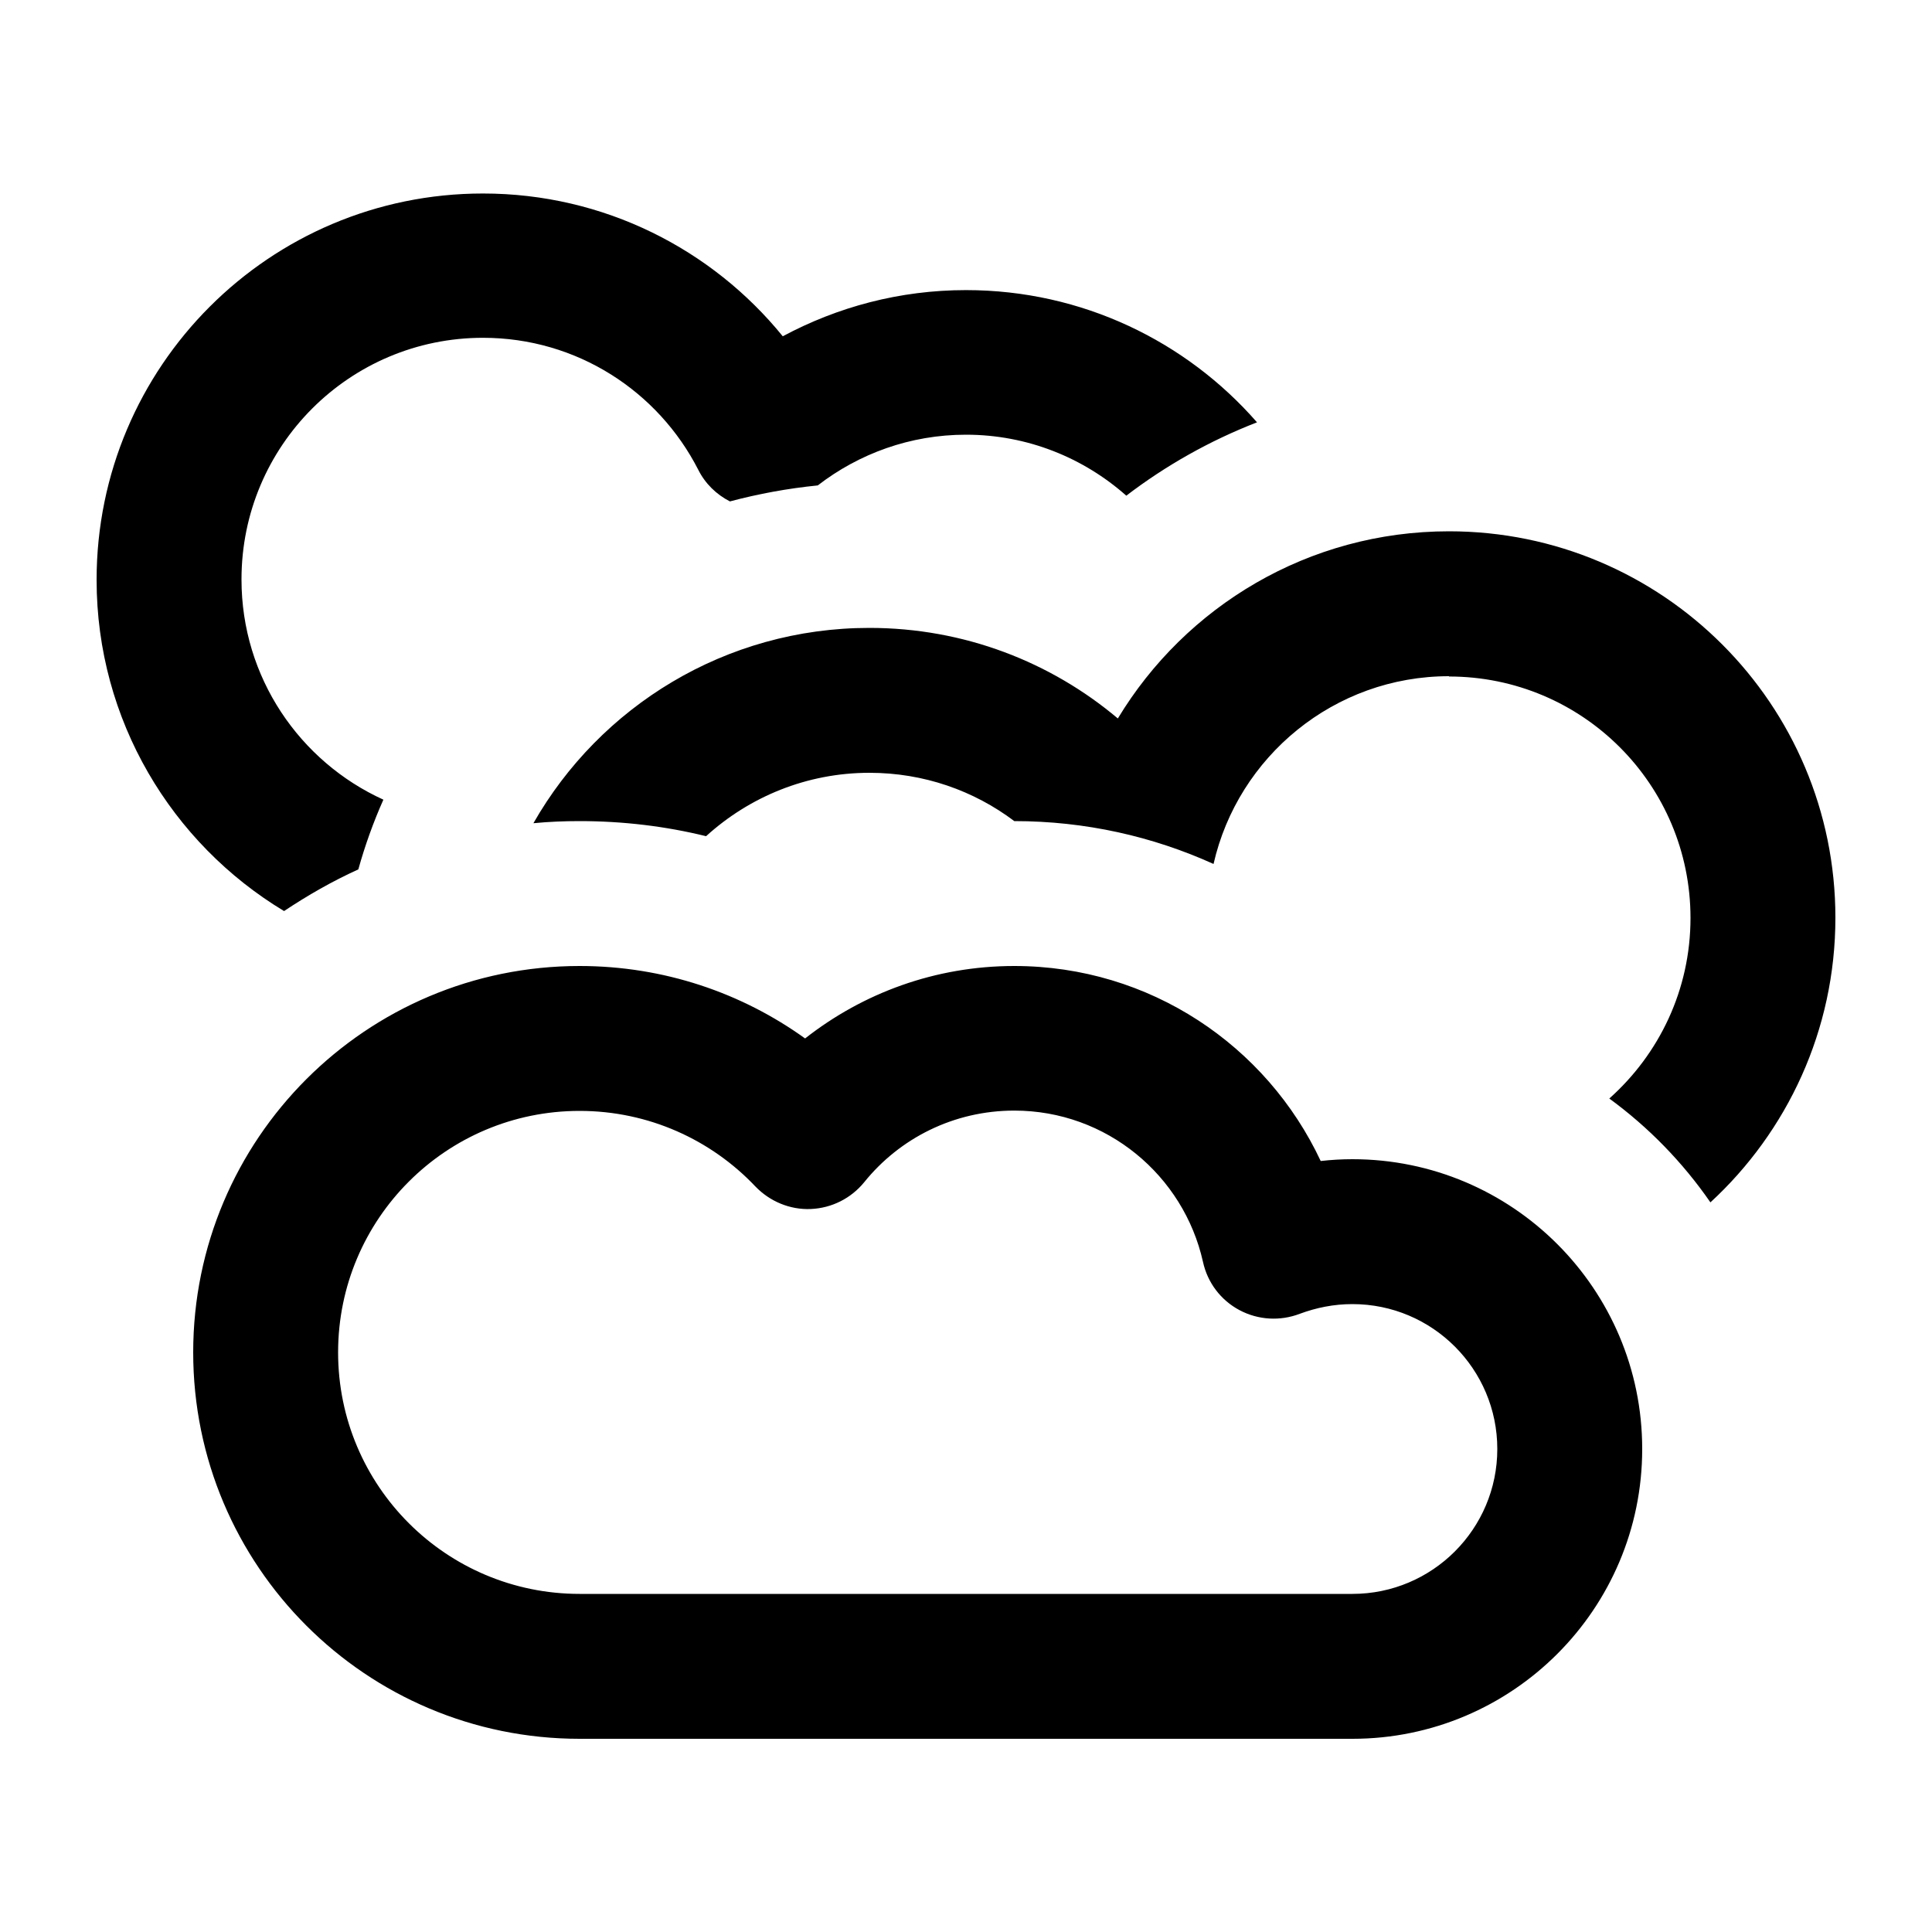 <svg xmlns="http://www.w3.org/2000/svg" viewBox="0 0 640 640"><!--! Font Awesome Pro 7.1.0 by @fontawesome - https://fontawesome.com License - https://fontawesome.com/license (Commercial License) Copyright 2025 Fonticons, Inc. --><path fill="currentColor" d="M80 192C80 224.4 99.3 252.3 127 264.9C123.7 272.3 120.9 280.1 118.7 288C110.1 291.9 101.9 296.6 94.1 301.8C56.9 279.4 32 238.6 32 192.1C32 121.4 89.3 64.1 160 64.1C200.1 64.1 235.9 82.6 259.3 111.4C277.4 101.7 298 96.1 320 96.1C358.5 96.1 393 113.1 416.4 139.9C400.7 146 386.2 154.2 373.1 164.2C359 151.7 340.4 144 320 144C301.5 144 284.5 150.3 270.9 160.8C260.9 161.8 251.2 163.6 241.8 166.1C237.3 163.8 233.6 160.2 231.3 155.6C218 129.6 191.1 111.9 160 111.9C115.8 111.9 80 147.7 80 191.9zM480 224C442 224 410.1 250.6 402 286.2C381.9 277.1 359.6 272 336 272C322.6 261.9 306 256 288 256C267.2 256 248.2 264 233.9 277C220.5 273.7 206.4 272 192 272C186.9 272 181.8 272.2 176.7 272.7C198.7 234.1 240.3 208 288 208C319.4 208 348.1 219.3 370.3 238C392.7 200.9 433.4 176 480 176C550.7 176 608 233.3 608 304C608 341.3 592 374.9 566.6 398.3C557.4 385 546.1 373.4 533.1 363.9C549.6 349.2 560 327.9 560 304.1C560 259.9 524.2 224.1 480 224.1zM64 448C64 377.3 121.3 320 192 320C219.9 320 245.7 328.9 266.7 344C285.8 329 309.8 320 336 320C380.9 320 419.6 346.4 437.5 384.6C441 384.2 444.5 384 448 384C501 384 544 427 544 480C544 533 501 576 448 576L192 576C121.3 576 64 518.7 64 448zM192 368C147.8 368 112 403.8 112 448C112 492.2 147.8 528 192 528L448 528C474.5 528 496 506.5 496 480C496 453.5 474.5 432 448 432C441.8 432 436 433.2 430.6 435.2C424.1 437.7 416.8 437.3 410.6 434C404.4 430.7 400 424.9 398.5 418C392.1 389.4 366.6 367.9 336 367.9C315.9 367.9 298 377.1 286.3 391.6C281.9 397 275.5 400.2 268.6 400.5C261.7 400.8 255 398 250.2 393C235.6 377.6 214.9 368 192 368z"/></svg>